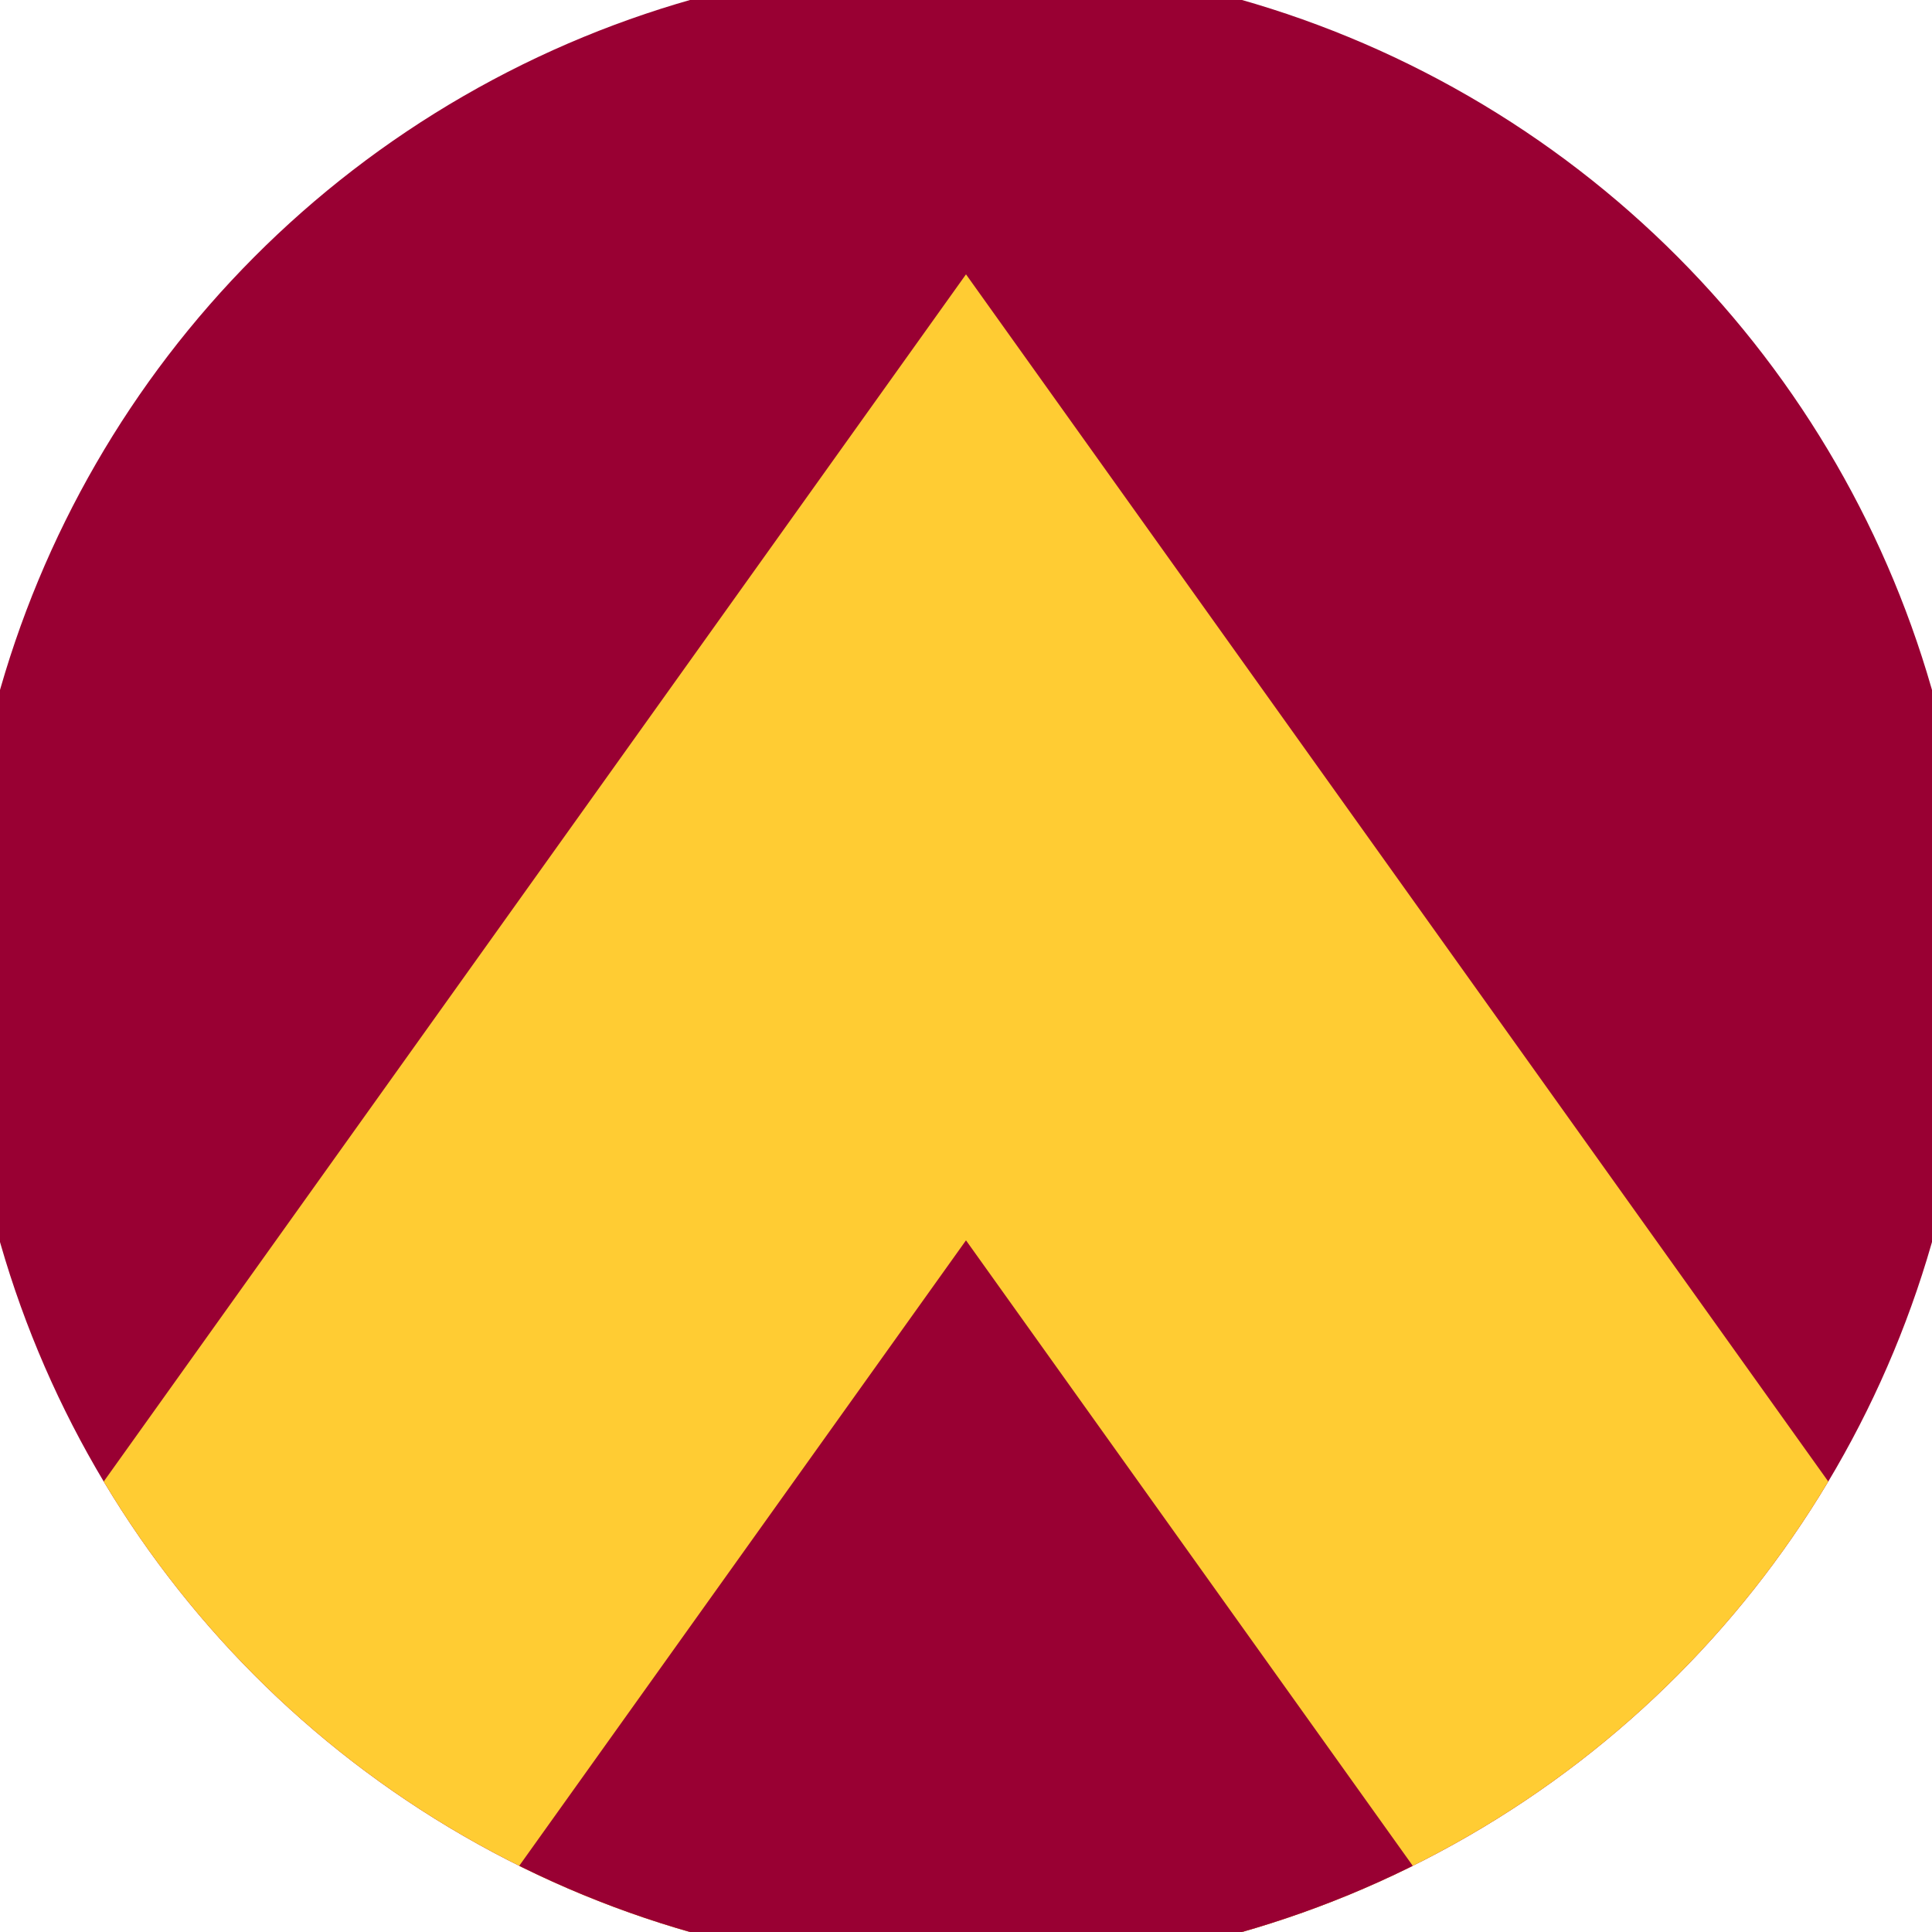 <svg xmlns="http://www.w3.org/2000/svg" width="128" height="128" viewBox="0 0 100 100" shape-rendering="geometricPrecision">
                            <defs>
                                <clipPath id="clip">
                                    <circle cx="50" cy="50" r="52" />
                                    <!--<rect x="0" y="0" width="100" height="100"/>-->
                                </clipPath>
                            </defs>
                            <g transform="rotate(0 50 50)">
                            <rect x="0" y="0" width="100" height="100" fill="#990033" clip-path="url(#clip)"/><path d="M 50 14.2 L 100 84.2 V 101 H 0 V 84.2 Z" fill="#ffcc33" clip-path="url(#clip)"/><path d="M 50 64.2 L 100 134.2 V 101 H 0 V 134.2 Z" fill="#990033" clip-path="url(#clip)"/></g></svg>